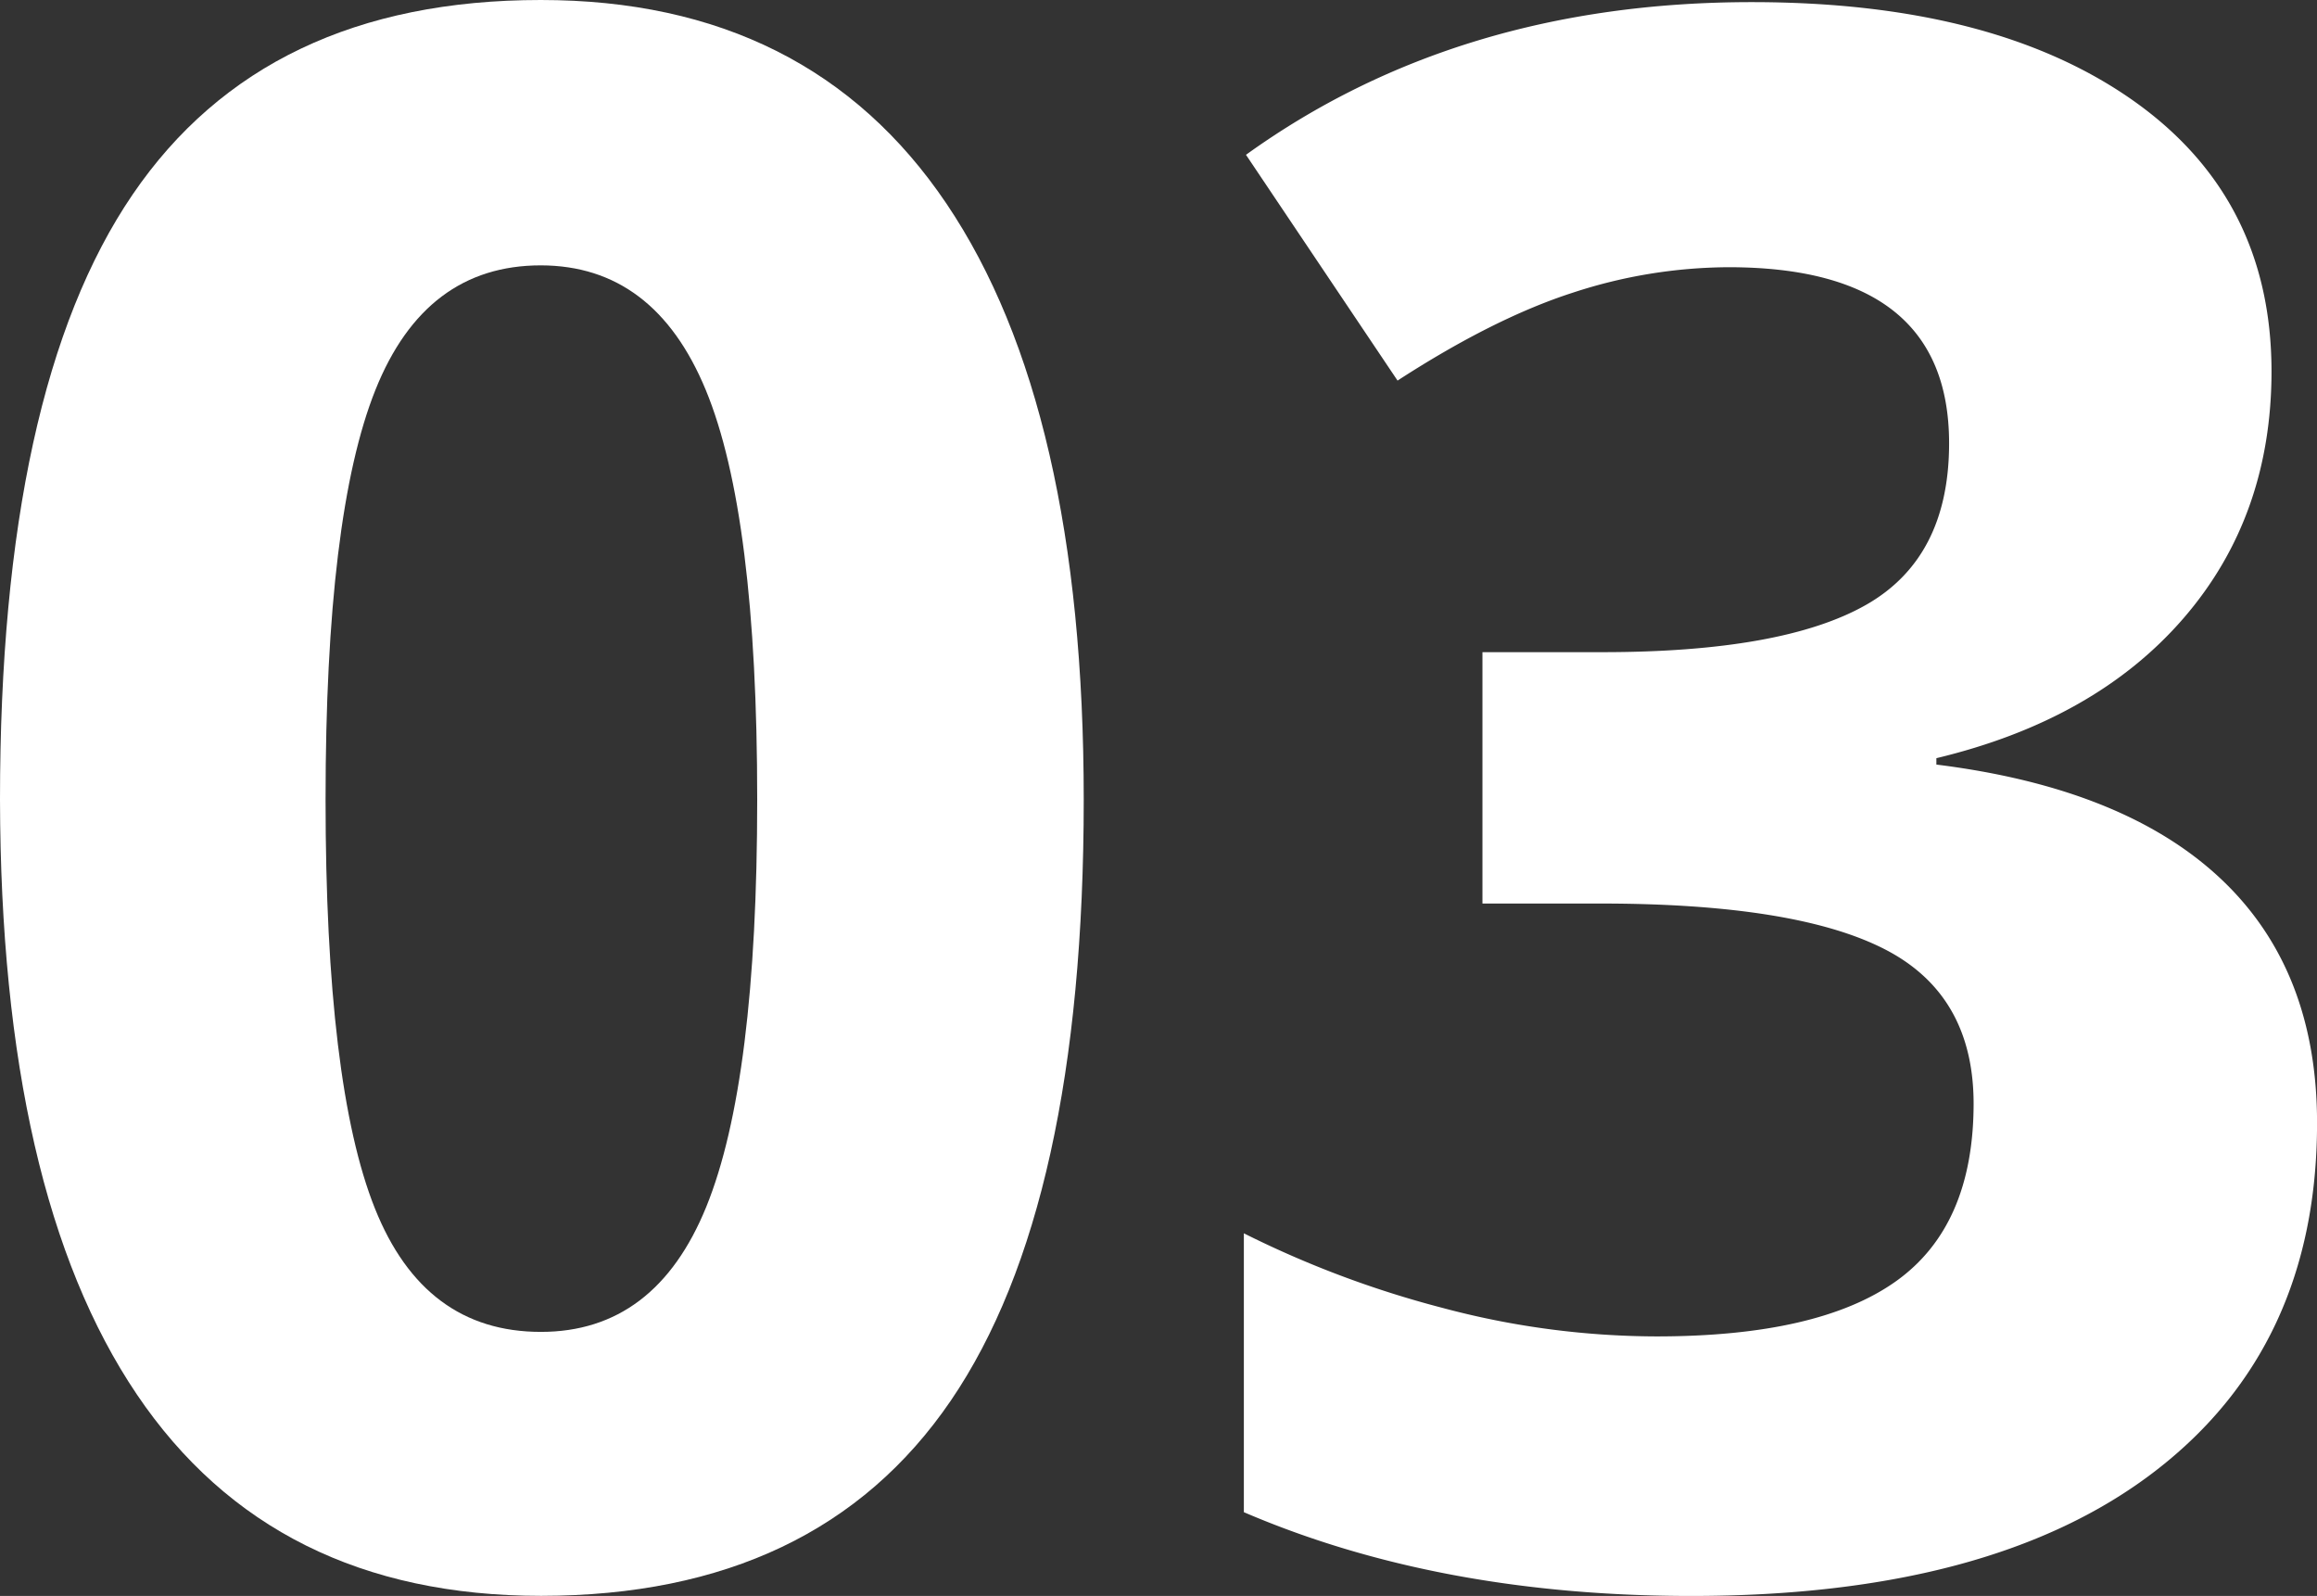 <svg xmlns="http://www.w3.org/2000/svg" viewBox="0 0 435.55 300"><rect x="0" y="0" width="435.55" height="300" fill="#333333" stroke="none"/><defs><style>.cls-1{fill:#fff;}</style></defs><title>03_number_1</title><g id="Capa_2" data-name="Capa 2"><g id="Capa_1-2" data-name="Capa 1"><path class="cls-1" d="M203.72,150.3q0,76.35-25,113t-77,36.68q-50.43,0-76-37.87T0,150.3Q0,73.16,24.92,36.58T101.66,0q50.43,0,76.25,38.27T203.72,150.3Zm-142.52,0q0,53.62,9.27,76.84t31.2,23.22q21.53,0,31.1-23.52t9.57-76.54q0-53.62-9.67-77t-31-23.42q-21.73,0-31.1,23.42T61.2,150.3Z"/><path class="cls-1" d="M427,69.77q0,27.31-16.54,46.44T364,142.52v1.2q35.28,4.39,53.42,21.43t18.14,45.95q0,42.06-30.5,65.48T317.94,300q-47.44,0-84.12-15.75V231.83a189.91,189.91,0,0,0,37.27,14,156.82,156.82,0,0,0,40.27,5.38q30.5,0,45.05-10.37T371,207.51q0-20.53-16.75-29.1t-53.42-8.57H278.67V122.59h22.53q33.89,0,49.54-8.87t15.65-30.4q0-33.09-41.46-33.09A94.91,94.91,0,0,0,295.71,55q-14.85,4.78-33,16.54L234.22,29.1Q274.08.4,329.3.4q45.25,0,71.46,18.34T427,69.77Z"/></g></g></svg>
